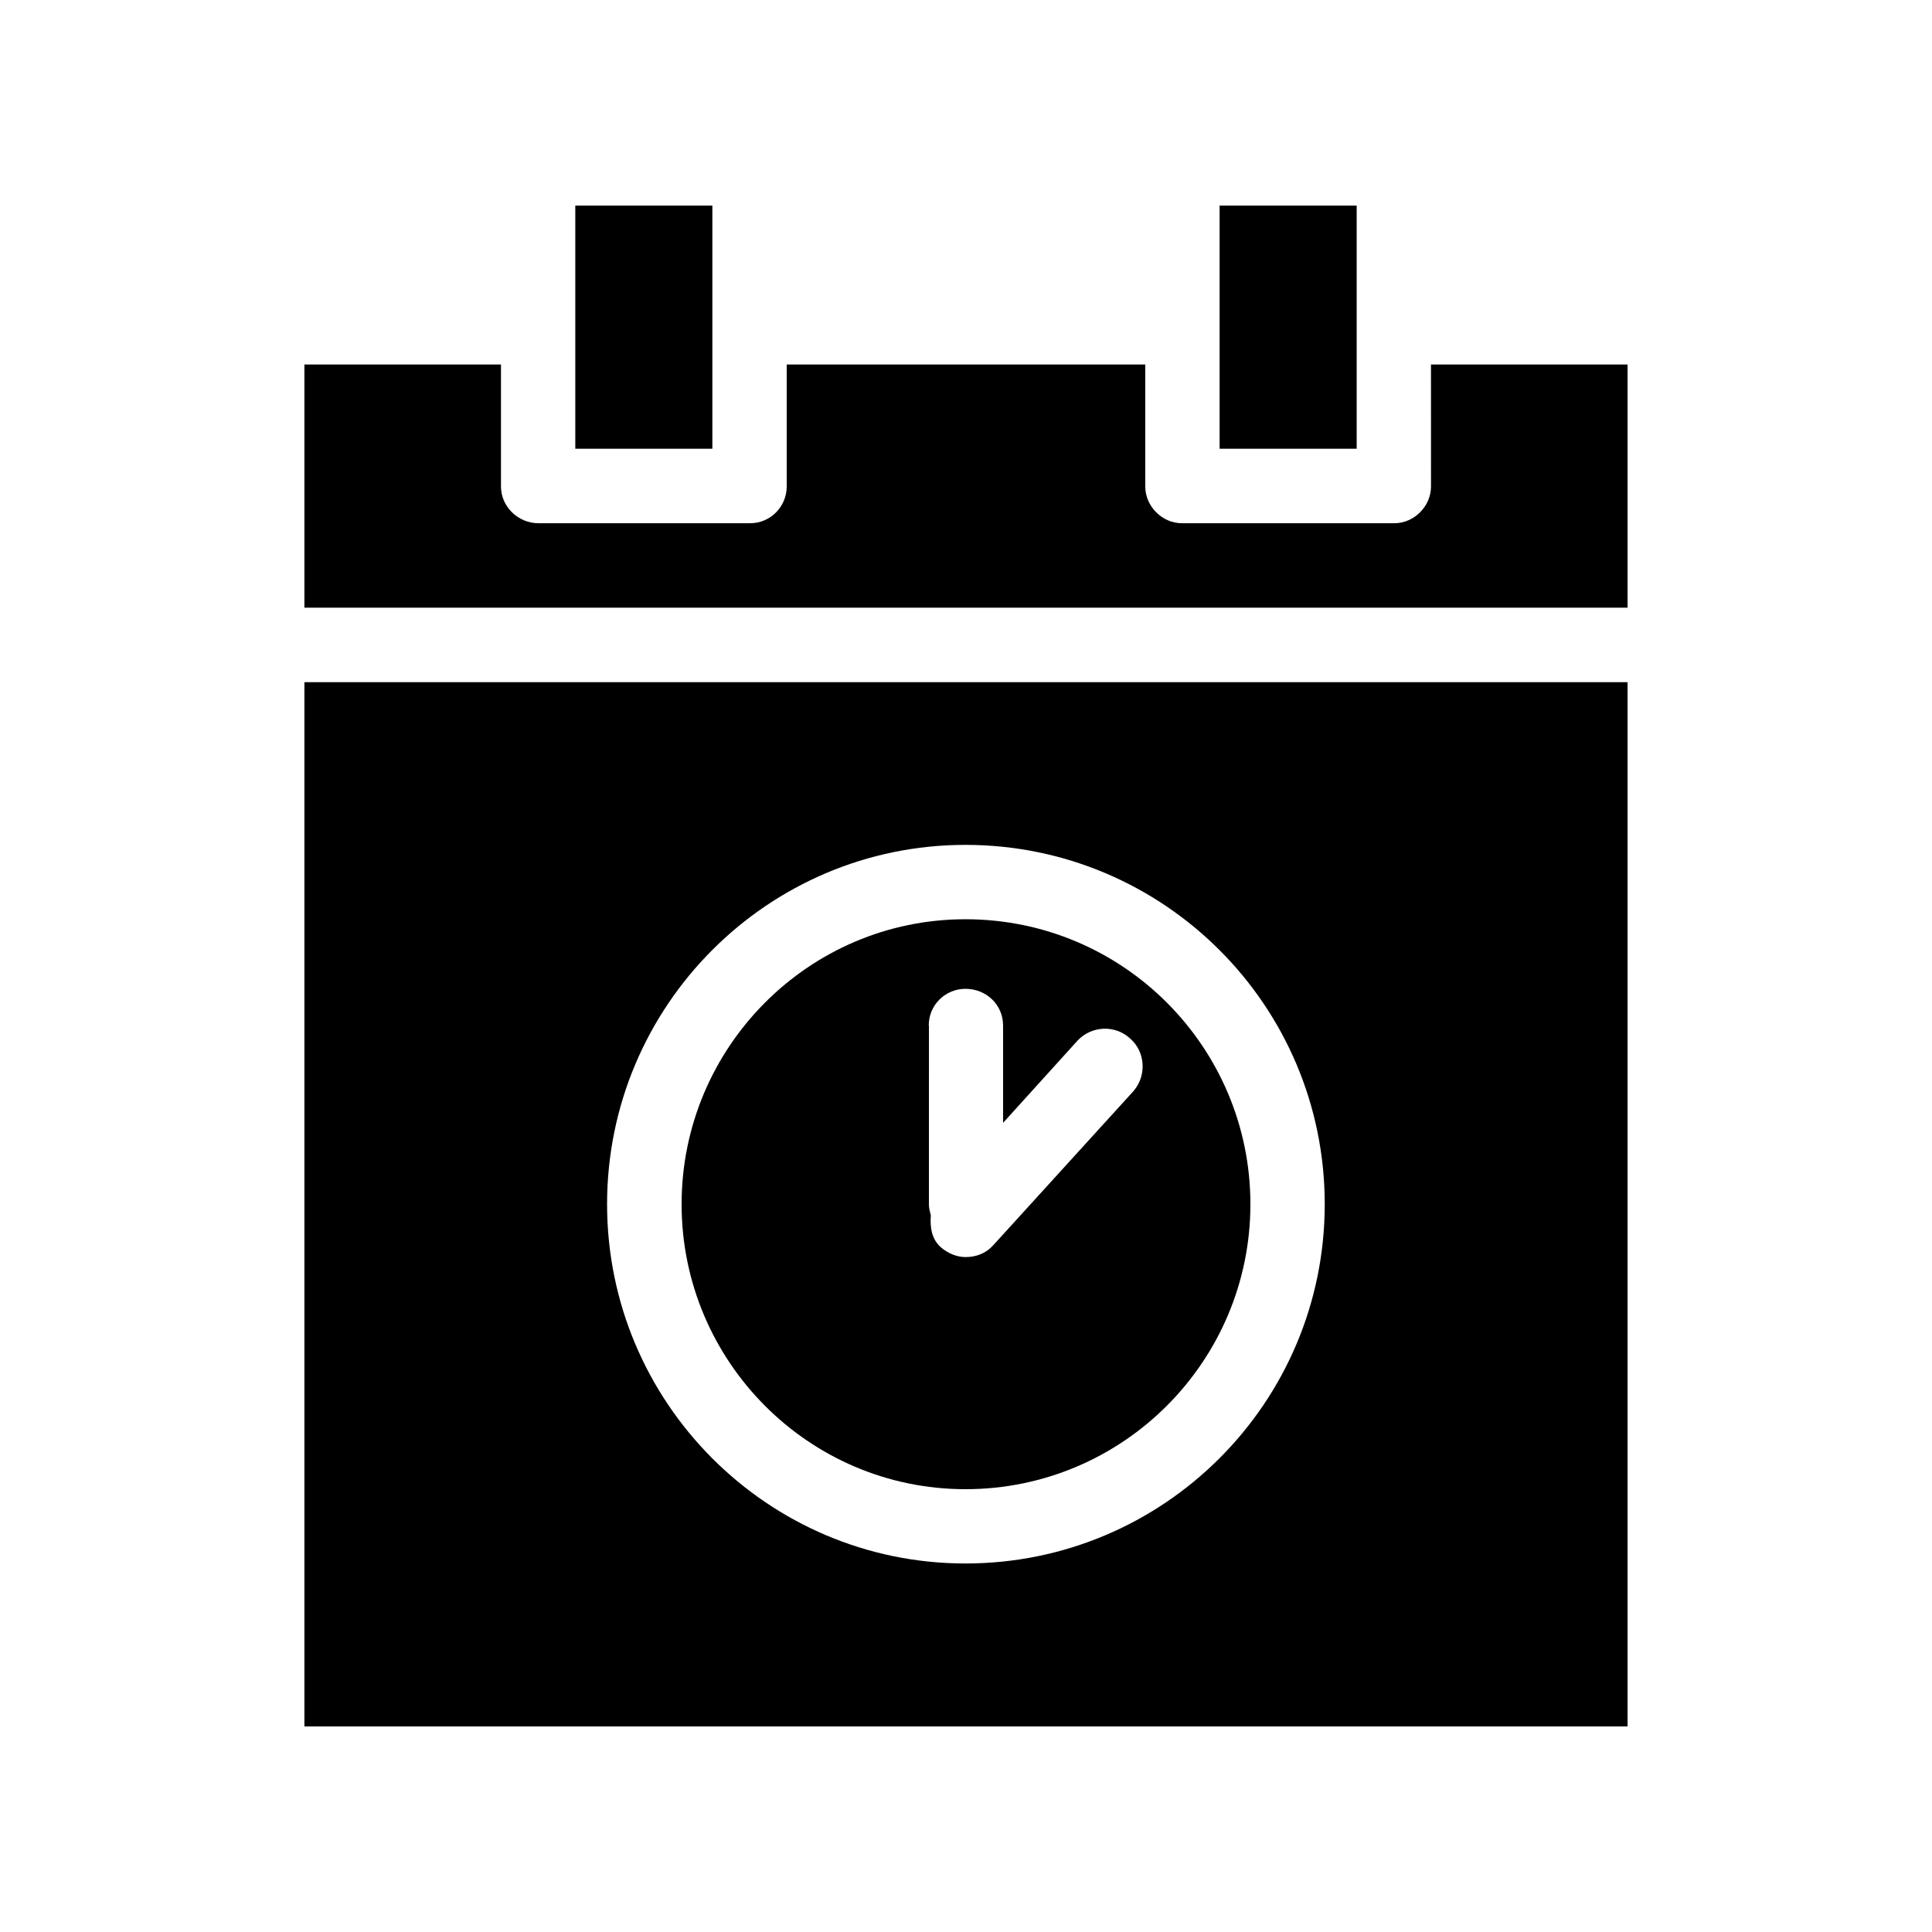 <?xml version="1.0" encoding="UTF-8"?>
<!-- Uploaded to: SVG Repo, www.svgrepo.com, Generator: SVG Repo Mixer Tools -->
<svg fill="#000000" width="800px" height="800px" version="1.1" viewBox="144 144 512 512" xmlns="http://www.w3.org/2000/svg">
 <g>
  <path d="m467.21 198.48h36.324v64.438h-36.324z"/>
  <path d="m296.46 198.48h36.324v64.438h-36.324z"/>
  <path d="m523.23 272.94c0 5.238-4.484 9.723-9.723 9.723h-56.277c-5.238 0-9.723-4.484-9.723-9.723v-32.344h-95.02v32.344c0 5.238-4.231 9.723-9.723 9.723h-56.023c-5.543 0-9.977-4.484-9.977-9.723v-32.344h-52.094v64.438h350.65v-64.438h-52.094z"/>
  <path d="m399.85 538.65c41.816 0 75.52-33.957 75.52-75.52s-33.656-75.52-75.52-75.52c-41.562 0-75.219 33.957-75.219 75.52s33.652 75.52 75.219 75.52zm-9.723-122.88c0-5.543 4.484-9.723 9.723-9.723 5.543 0 9.977 4.231 9.977 9.723v25.797l19.75-21.816c3.68-3.93 9.977-4.231 13.957-0.504 3.93 3.426 4.484 9.723 0.805 13.957l-37.082 40.758c-1.863 2.117-4.484 3.176-7.356 3.176-2.117 0-4.484-0.805-6.602-2.621-2.367-2.117-2.871-5.238-2.621-8.414-0.25-1.059-0.504-1.863-0.504-2.871l0.004-47.461z"/>
  <path d="m224.67 601.52h350.65v-276.74h-350.65zm175.18-233.62c52.598 0 95.219 42.621 95.219 95.219s-42.621 95.219-95.219 95.219c-52.348 0-94.969-42.621-94.969-95.219s42.621-95.219 94.969-95.219z"/>
 </g>
</svg>